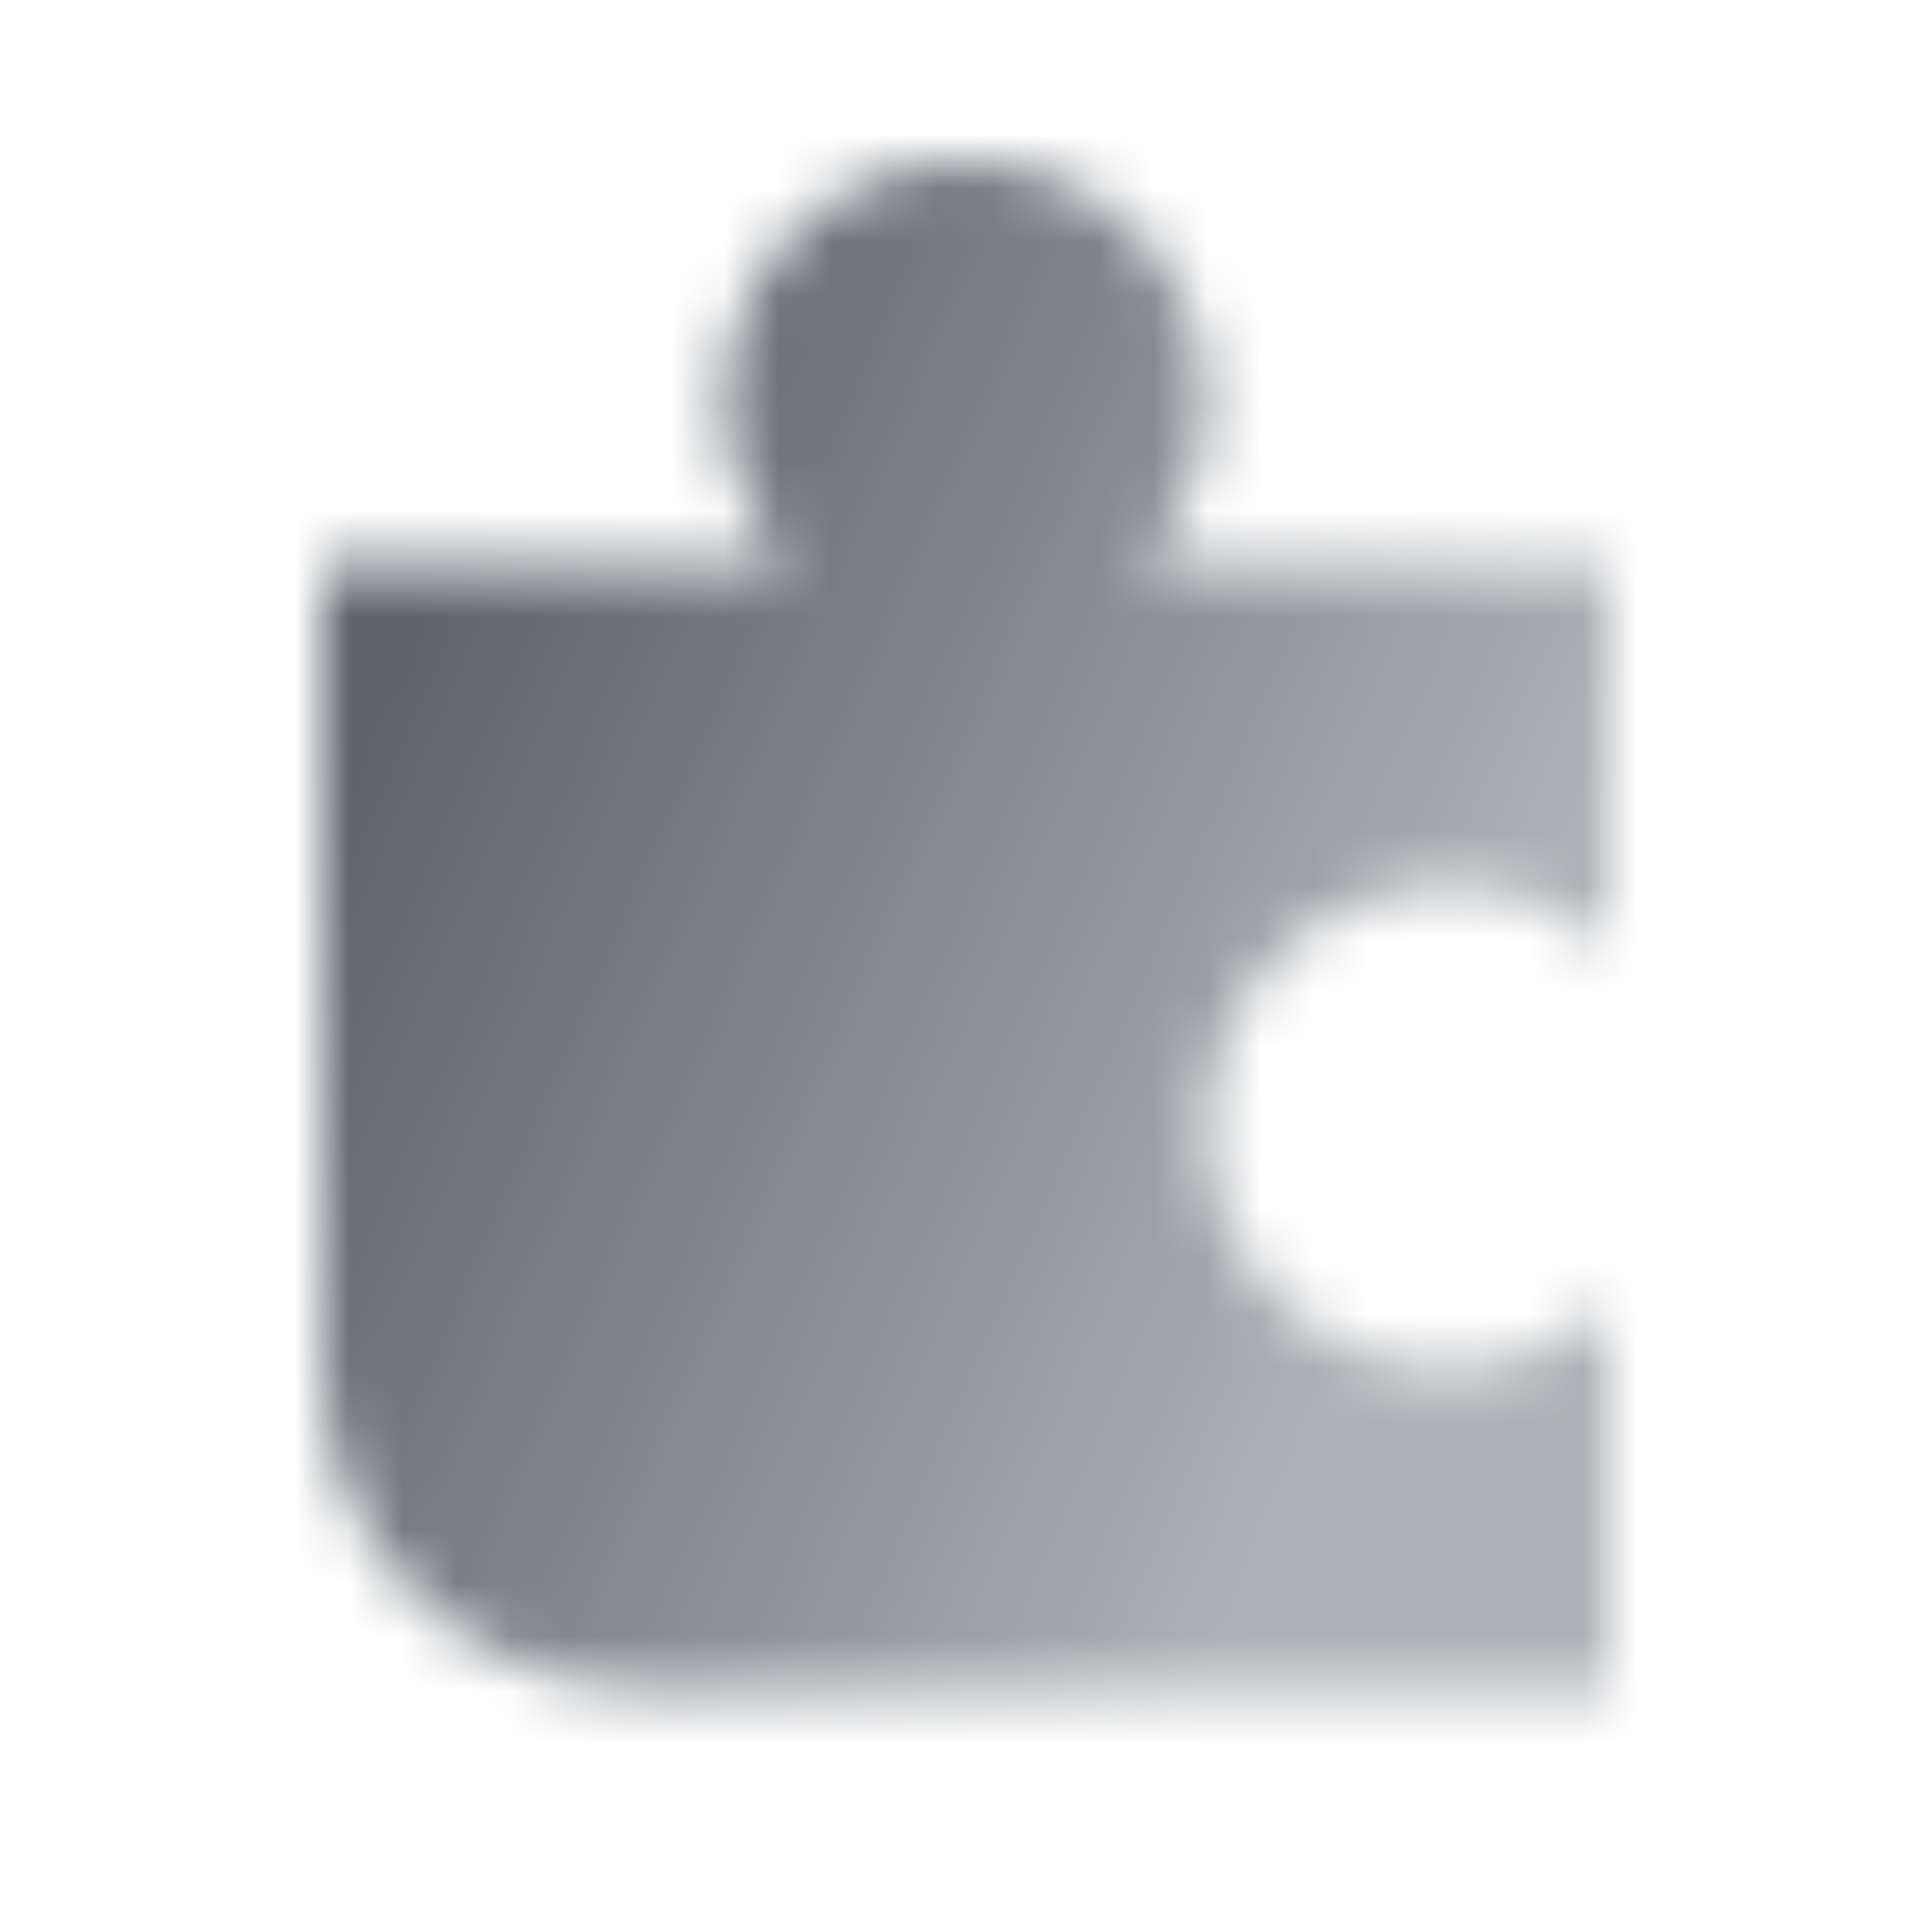 <svg width="36" height="36" viewBox="0 0 36 36" fill="none" xmlns="http://www.w3.org/2000/svg">
<g clip-path="url(#clip0_111_169)">
<mask id="mask0_111_169" style="mask-type:alpha" maskUnits="userSpaceOnUse" x="6" y="3" width="24" height="29">
<path fill-rule="evenodd" clip-rule="evenodd" d="M21.354 10.5C22.067 9.704 22.5 8.653 22.5 7.5C22.5 5.015 20.485 3 18 3C15.515 3 13.5 5.015 13.5 7.5C13.5 8.653 13.933 9.704 14.646 10.5H6V25.5C6 28.814 8.686 31.5 12 31.5H30V24.354C29.204 25.067 28.152 25.5 27 25.5C24.515 25.5 22.5 23.485 22.5 21C22.5 18.515 24.515 16.5 27 16.5C28.152 16.5 29.204 16.933 30 17.646V10.5H21.354Z" fill="url(#paint0_linear_111_169)"/>
</mask>
<g mask="url(#mask0_111_169)">
<path d="M0 0H36V36H0V0Z" fill="#5C636B"/>
</g>
</g>
<defs>
<linearGradient id="paint0_linear_111_169" x1="9.72" y1="6.766" x2="29.507" y2="15.361" gradientUnits="userSpaceOnUse">
<stop/>
<stop offset="1" stop-opacity="0.5"/>
</linearGradient>
<clipPath id="clip0_111_169">
<rect width="36" height="36" fill="white"/>
</clipPath>
</defs>
</svg>
